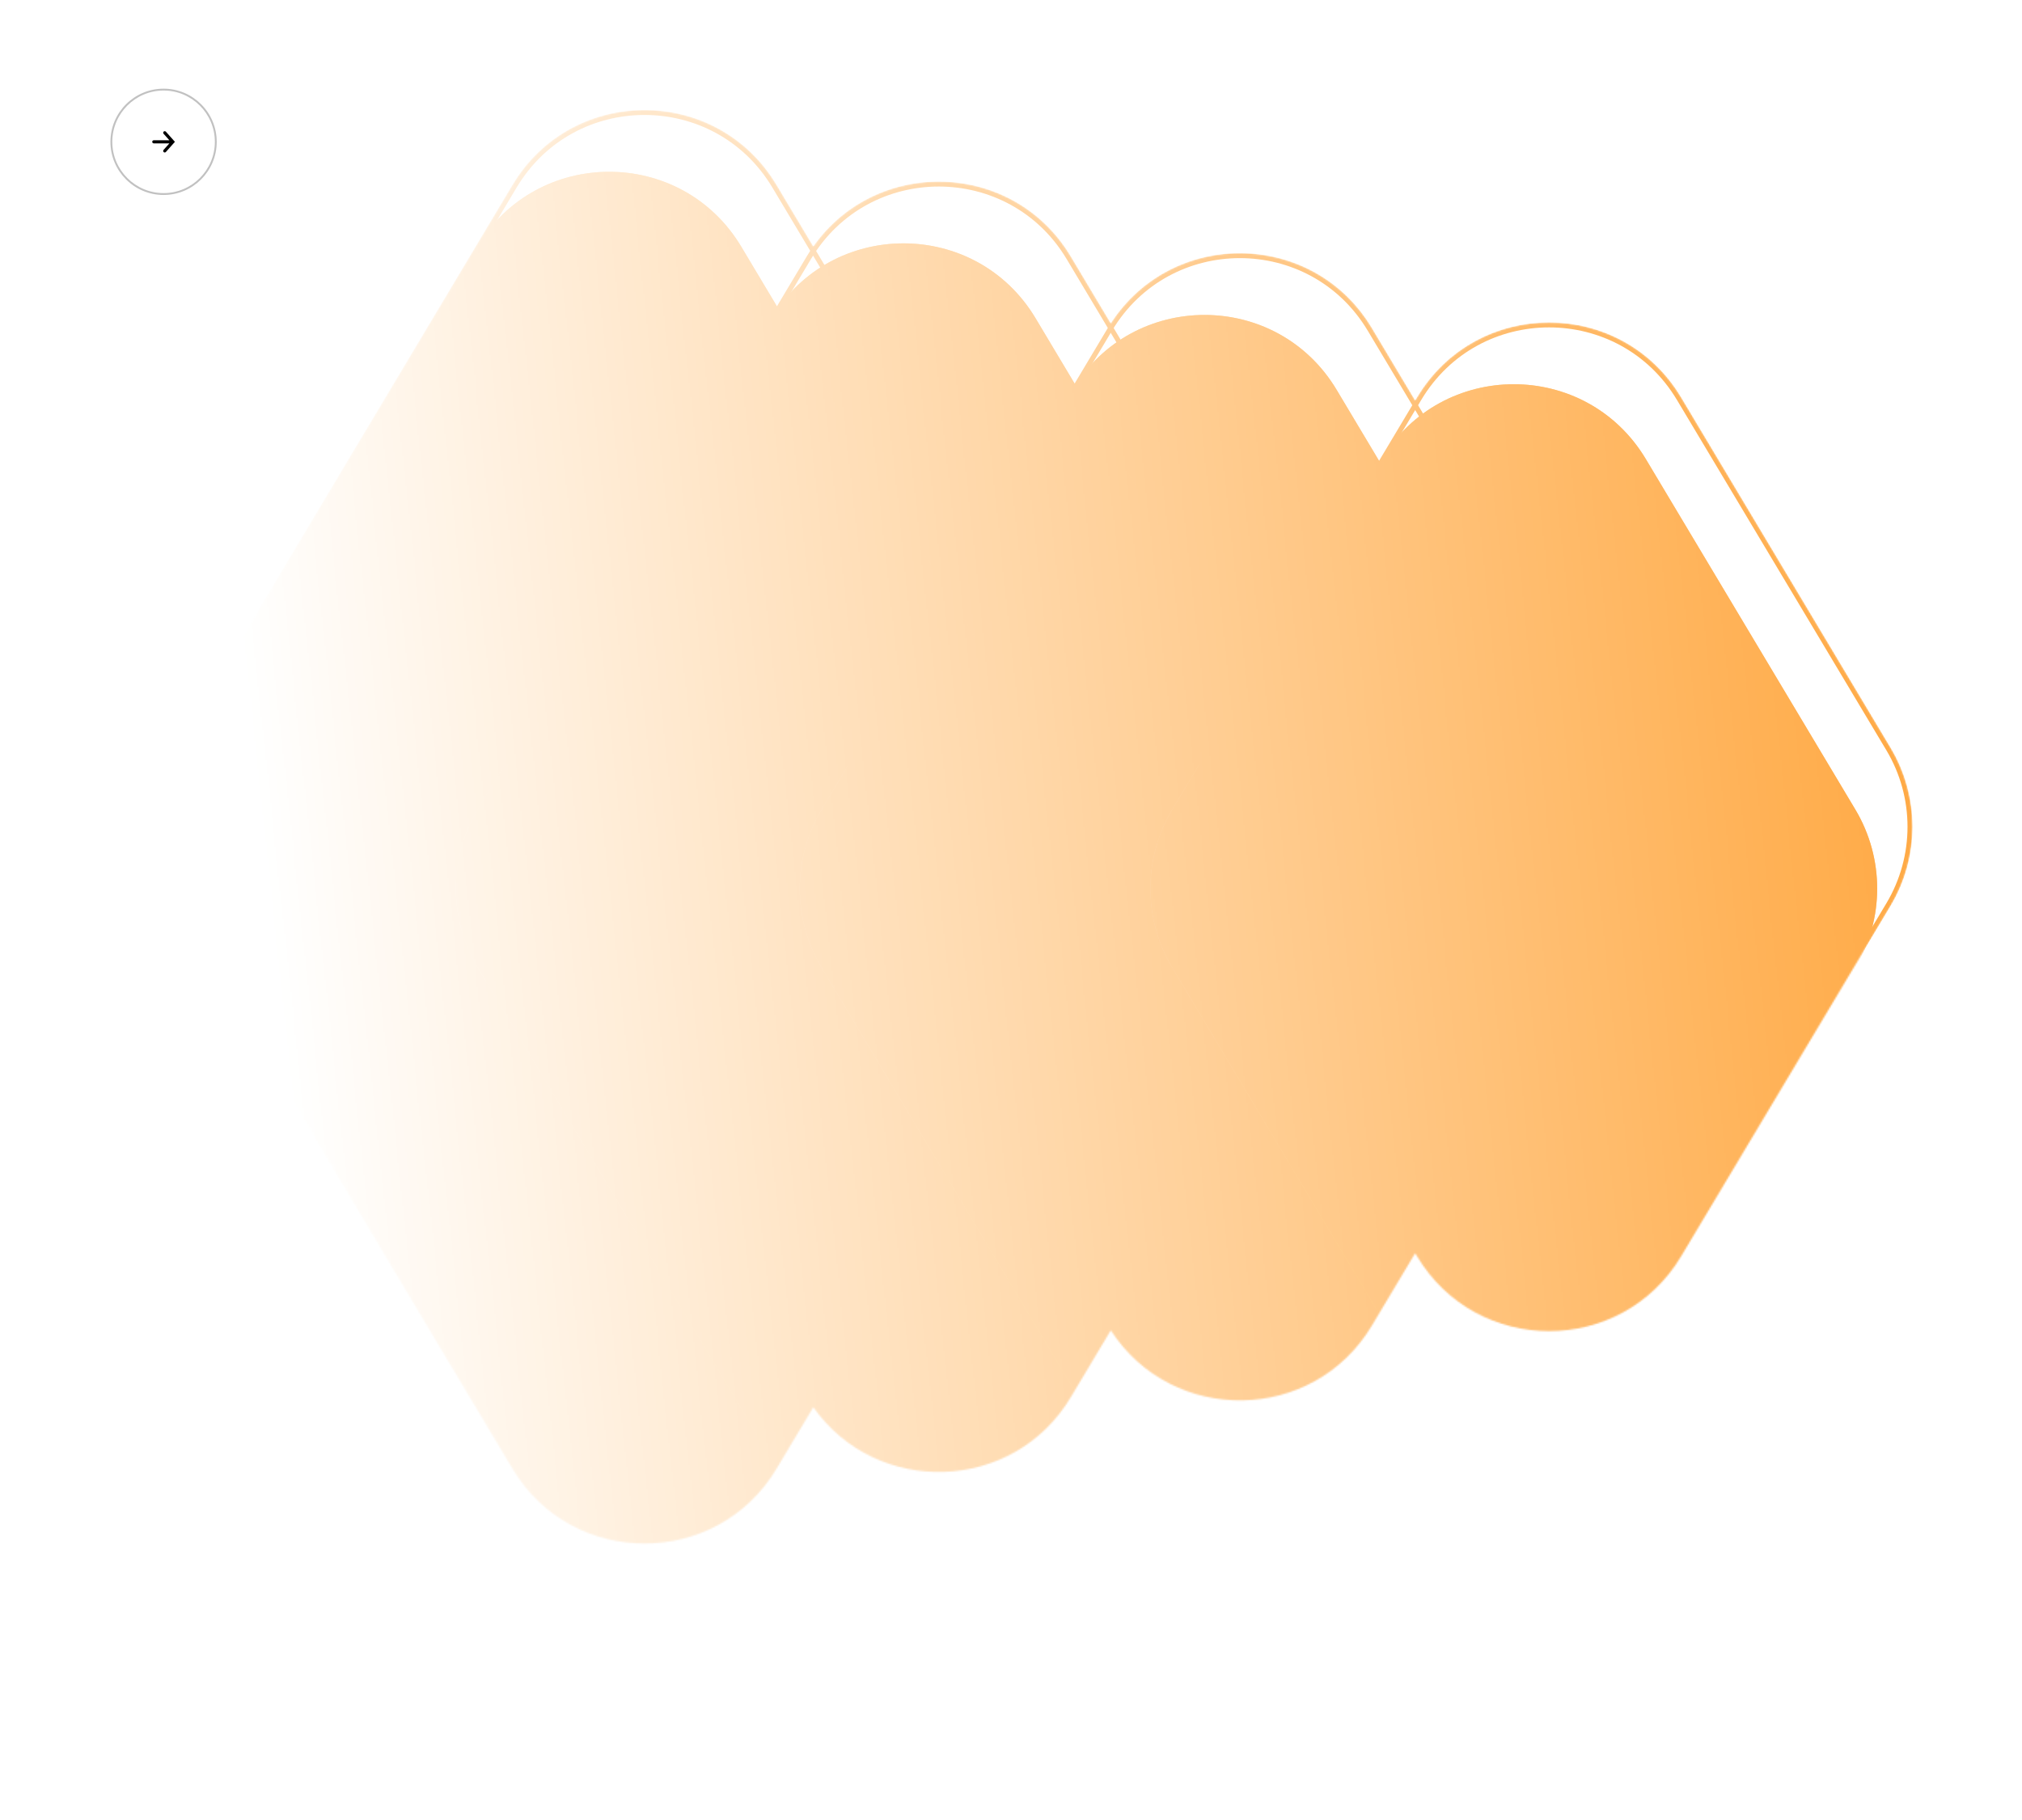 <svg width="1300" height="1170" viewBox="0 0 1300 1170" fill="none" xmlns="http://www.w3.org/2000/svg">
<path d="M106.66 97.68L112.46 91.17L106.66 84.66C106.29 84.25 105.66 84.21 105.25 84.58C104.84 84.95 104.8 85.58 105.17 85.99L108.89 90.17L98.87 90.17C98.32 90.17 97.87 90.62 97.87 91.17C97.87 91.72 98.32 92.17 98.87 92.17L108.89 92.17L105.17 96.35C105 96.54 104.92 96.78 104.92 97.02C104.92 97.29 105.03 97.57 105.25 97.77C105.66 98.14 106.29 98.1 106.66 97.69L106.66 97.68Z" fill="black"/>
<path d="M71 91.17C71 72.33 86.33 57 105.17 57C124.01 57 139.34 72.33 139.34 91.17C139.34 110.01 124.01 125.34 105.17 125.34C86.33 125.34 71 110.01 71 91.17ZM138.14 91.17C138.14 72.99 123.35 58.2 105.17 58.2C86.99 58.2 72.2 72.99 72.2 91.17C72.2 109.35 86.99 124.14 105.17 124.14C123.35 124.14 138.14 109.35 138.14 91.17Z" fill="#C1C1C1"/>
<mask id="mask0_0_1" style="mask-type:alpha" maskUnits="userSpaceOnUse" x="99" y="70" width="1131" height="923">
<path d="M522.898 904.639L499.304 944.103C460.897 1008.34 367.832 1008.34 329.425 944.103L113.105 582.277C94.408 551.004 94.408 511.987 113.105 480.714L329.425 118.887C367.831 54.647 460.897 54.647 499.304 118.887L522.898 158.351C563.536 100.742 651.465 102.925 688.518 164.902L714.157 207.788C753.677 146.699 844.315 147.743 882.087 210.922L909.864 257.382L911.016 255.455C949.423 191.214 1042.49 191.214 1080.9 255.455L1215.57 480.714C1234.26 511.987 1234.26 551.004 1215.57 582.277L1080.9 807.536C1042.49 871.776 949.423 871.777 911.016 807.536L909.864 805.608L882.087 852.069C844.315 915.247 753.677 916.292 714.158 855.203L688.518 898.088C651.465 960.066 563.536 962.249 522.898 904.639Z" fill="url(#paint0_linear_0_1)"/>
</mask>
<g mask="url(#mask0_0_1)">
<g style="mix-blend-mode:lighten">
<g filter="url(#filter0_i_0_1)">
<path d="M877.328 480.714C896.024 511.987 896.024 551.004 877.328 582.277L688.518 898.088C650.112 962.329 557.046 962.329 518.639 898.089L329.83 582.277C311.133 551.004 311.133 511.987 329.83 480.714L518.639 164.903C557.046 100.662 650.112 100.662 688.518 164.902L877.328 480.714Z" fill="url(#paint1_radial_0_1)" fill-opacity="0.7"/>
<path d="M877.328 480.714C896.024 511.987 896.024 551.004 877.328 582.277L688.518 898.088C650.112 962.329 557.046 962.329 518.639 898.089L329.83 582.277C311.133 551.004 311.133 511.987 329.83 480.714L518.639 164.903C557.046 100.662 650.112 100.662 688.518 164.902L877.328 480.714Z" fill="#FF8A00"/>
</g>
<path d="M875.956 581.457L687.147 897.269C649.36 960.472 557.797 960.472 520.011 897.269L331.201 581.457C312.806 550.689 312.806 512.302 331.201 481.534L520.011 165.722C557.797 102.519 649.36 102.519 687.147 165.722L875.956 481.534C894.351 512.302 894.351 550.689 875.956 581.457Z" stroke="#FF8A00" stroke-width="3.196"/>
</g>
<g style="mix-blend-mode:lighten">
<g filter="url(#filter1_i_0_1)">
<path d="M1043.38 480.715C1062.08 511.988 1062.08 551.005 1043.38 582.278L882.086 852.07C843.68 916.311 750.614 916.311 712.208 852.07L550.911 582.278C532.214 551.005 532.214 511.988 550.911 480.715L712.208 210.923C750.614 146.682 843.68 146.682 882.086 210.923L1043.38 480.715Z" fill="url(#paint2_radial_0_1)" fill-opacity="0.7"/>
<path d="M1043.38 480.715C1062.08 511.988 1062.08 551.005 1043.38 582.278L882.086 852.07C843.68 916.311 750.614 916.311 712.208 852.07L550.911 582.278C532.214 551.005 532.214 511.988 550.911 480.715L712.208 210.923C750.614 146.682 843.68 146.682 882.086 210.923L1043.38 480.715Z" fill="#FF8A00"/>
</g>
<path d="M1042.01 581.458L880.715 851.25C842.929 914.453 751.365 914.454 713.579 851.25L552.282 581.458C533.888 550.69 533.888 512.303 552.282 481.535L713.579 211.743C751.365 148.539 842.929 148.539 880.715 211.743L1042.01 481.535C1060.41 512.303 1060.41 550.69 1042.01 581.458Z" stroke="#FF8A00" stroke-width="3.196"/>
</g>
<g style="mix-blend-mode:lighten">
<g filter="url(#filter2_i_0_1)">
<path d="M1215.57 480.715C1234.26 511.987 1234.26 551.005 1215.57 582.278L1080.89 807.537C1042.49 871.777 949.423 871.777 911.016 807.537L776.344 582.278C757.647 551.005 757.647 511.988 776.344 480.715L911.016 255.456C949.422 191.215 1042.49 191.215 1080.89 255.455L1215.57 480.715Z" fill="url(#paint3_radial_0_1)" fill-opacity="0.7"/>
<path d="M1215.57 480.715C1234.26 511.987 1234.26 551.005 1215.57 582.278L1080.89 807.537C1042.49 871.777 949.423 871.777 911.016 807.537L776.344 582.278C757.647 551.005 757.647 511.988 776.344 480.715L911.016 255.456C949.422 191.215 1042.49 191.215 1080.89 255.455L1215.57 480.715Z" fill="#FF8A00"/>
</g>
<path d="M1214.2 581.458L1079.52 806.717C1041.74 869.92 950.174 869.92 912.387 806.717L777.715 581.458C759.32 550.69 759.32 512.303 777.715 481.535L912.387 256.275C950.174 193.072 1041.74 193.072 1079.52 256.275L1214.2 481.534C1232.59 512.302 1232.59 550.69 1214.2 581.458Z" stroke="#FF8A00" stroke-width="3.196"/>
</g>
<g style="mix-blend-mode:lighten">
<g filter="url(#filter3_i_0_1)">
<path d="M715.623 480.715C734.32 511.988 734.32 551.005 715.623 582.278L499.303 944.104C460.897 1008.34 367.831 1008.34 329.425 944.104L113.105 582.278C94.408 551.005 94.408 511.988 113.105 480.715L329.425 118.888C367.831 54.647 460.897 54.647 499.303 118.888L715.623 480.715Z" fill="url(#paint4_radial_0_1)" fill-opacity="0.7"/>
<path d="M715.623 480.715C734.32 511.988 734.32 551.005 715.623 582.278L499.303 944.104C460.897 1008.34 367.831 1008.34 329.425 944.104L113.105 582.278C94.408 551.005 94.408 511.988 113.105 480.715L329.425 118.888C367.831 54.647 460.897 54.647 499.303 118.888L715.623 480.715Z" fill="#FF8A00"/>
</g>
<path d="M714.252 581.458L497.932 943.284C460.146 1006.49 368.583 1006.49 330.796 943.284L114.476 581.458C96.081 550.69 96.081 512.302 114.476 481.534L330.796 119.708C368.583 56.504 460.146 56.505 497.932 119.708L714.252 481.535C732.647 512.303 732.647 550.69 714.252 581.458Z" stroke="#FF8A00" stroke-width="3.196"/>
</g>
</g>
<defs>
<filter id="filter0_i_0_1" x="293.106" y="116.722" width="598.244" height="869.274" filterUnits="userSpaceOnUse" color-interpolation-filters="sRGB">
<feFlood flood-opacity="0" result="BackgroundImageFix"/>
<feBlend mode="normal" in="SourceGraphic" in2="BackgroundImageFix" result="shape"/>
<feColorMatrix in="SourceAlpha" type="matrix" values="0 0 0 0 0 0 0 0 0 0 0 0 0 0 0 0 0 0 127 0" result="hardAlpha"/>
<feOffset dx="-22.701" dy="39.727"/>
<feGaussianBlur stdDeviation="48.24"/>
<feComposite in2="hardAlpha" operator="arithmetic" k2="-1" k3="1"/>
<feColorMatrix type="matrix" values="0 0 0 0 1 0 0 0 0 1 0 0 0 0 1 0 0 0 0.87 0"/>
<feBlend mode="lighten" in2="shape" result="effect1_innerShadow_0_1"/>
</filter>
<filter id="filter1_i_0_1" x="514.187" y="162.742" width="543.218" height="777.235" filterUnits="userSpaceOnUse" color-interpolation-filters="sRGB">
<feFlood flood-opacity="0" result="BackgroundImageFix"/>
<feBlend mode="normal" in="SourceGraphic" in2="BackgroundImageFix" result="shape"/>
<feColorMatrix in="SourceAlpha" type="matrix" values="0 0 0 0 0 0 0 0 0 0 0 0 0 0 0 0 0 0 127 0" result="hardAlpha"/>
<feOffset dx="-22.701" dy="39.727"/>
<feGaussianBlur stdDeviation="48.24"/>
<feComposite in2="hardAlpha" operator="arithmetic" k2="-1" k3="1"/>
<feColorMatrix type="matrix" values="0 0 0 0 1 0 0 0 0 1 0 0 0 0 1 0 0 0 0.87 0"/>
<feBlend mode="lighten" in2="shape" result="effect1_innerShadow_0_1"/>
</filter>
<filter id="filter2_i_0_1" x="739.62" y="207.275" width="489.97" height="688.169" filterUnits="userSpaceOnUse" color-interpolation-filters="sRGB">
<feFlood flood-opacity="0" result="BackgroundImageFix"/>
<feBlend mode="normal" in="SourceGraphic" in2="BackgroundImageFix" result="shape"/>
<feColorMatrix in="SourceAlpha" type="matrix" values="0 0 0 0 0 0 0 0 0 0 0 0 0 0 0 0 0 0 127 0" result="hardAlpha"/>
<feOffset dx="-22.701" dy="39.727"/>
<feGaussianBlur stdDeviation="48.24"/>
<feComposite in2="hardAlpha" operator="arithmetic" k2="-1" k3="1"/>
<feColorMatrix type="matrix" values="0 0 0 0 1 0 0 0 0 1 0 0 0 0 1 0 0 0 0.87 0"/>
<feBlend mode="lighten" in2="shape" result="effect1_innerShadow_0_1"/>
</filter>
<filter id="filter3_i_0_1" x="76.381" y="70.707" width="653.265" height="961.305" filterUnits="userSpaceOnUse" color-interpolation-filters="sRGB">
<feFlood flood-opacity="0" result="BackgroundImageFix"/>
<feBlend mode="normal" in="SourceGraphic" in2="BackgroundImageFix" result="shape"/>
<feColorMatrix in="SourceAlpha" type="matrix" values="0 0 0 0 0 0 0 0 0 0 0 0 0 0 0 0 0 0 127 0" result="hardAlpha"/>
<feOffset dx="-22.701" dy="39.727"/>
<feGaussianBlur stdDeviation="48.24"/>
<feComposite in2="hardAlpha" operator="arithmetic" k2="-1" k3="1"/>
<feColorMatrix type="matrix" values="0 0 0 0 1 0 0 0 0 1 0 0 0 0 1 0 0 0 0.87 0"/>
<feBlend mode="lighten" in2="shape" result="effect1_innerShadow_0_1"/>
</filter>
<linearGradient id="paint0_linear_0_1" x1="-46.088" y1="639.421" x2="1619.8" y2="461.073" gradientUnits="userSpaceOnUse">
<stop offset="0.133" stop-opacity="0"/>
<stop offset="1"/>
</linearGradient>
<radialGradient id="paint1_radial_0_1" cx="0" cy="0" r="1" gradientUnits="userSpaceOnUse" gradientTransform="translate(184.303 677.569) scale(469.643 2034.38)">
<stop stop-color="#949494"/>
<stop offset="0.635" stop-color="#D6AF02"/>
<stop offset="1" stop-color="#FF8A00"/>
</radialGradient>
<radialGradient id="paint2_radial_0_1" cx="0" cy="0" r="1" gradientUnits="userSpaceOnUse" gradientTransform="translate(415.804 664.354) scale(427.154 1850.33)">
<stop stop-color="#949494"/>
<stop offset="0.635" stop-color="#D6AF02"/>
<stop offset="1" stop-color="#FF8A00"/>
</radialGradient>
<radialGradient id="paint3_radial_0_1" cx="0" cy="0" r="1" gradientUnits="userSpaceOnUse" gradientTransform="translate(651.319 651.566) scale(386.038 1672.23)">
<stop stop-color="#949494"/>
<stop offset="0.635" stop-color="#D6AF02"/>
<stop offset="1" stop-color="#FF8A00"/>
</radialGradient>
<radialGradient id="paint4_radial_0_1" cx="0" cy="0" r="1" gradientUnits="userSpaceOnUse" gradientTransform="translate(-42.84 690.783) scale(512.128 2218.42)">
<stop stop-color="#949494"/>
<stop offset="0.635" stop-color="#D6AF02"/>
<stop offset="1" stop-color="#FF8A00"/>
</radialGradient>
</defs>
</svg>
